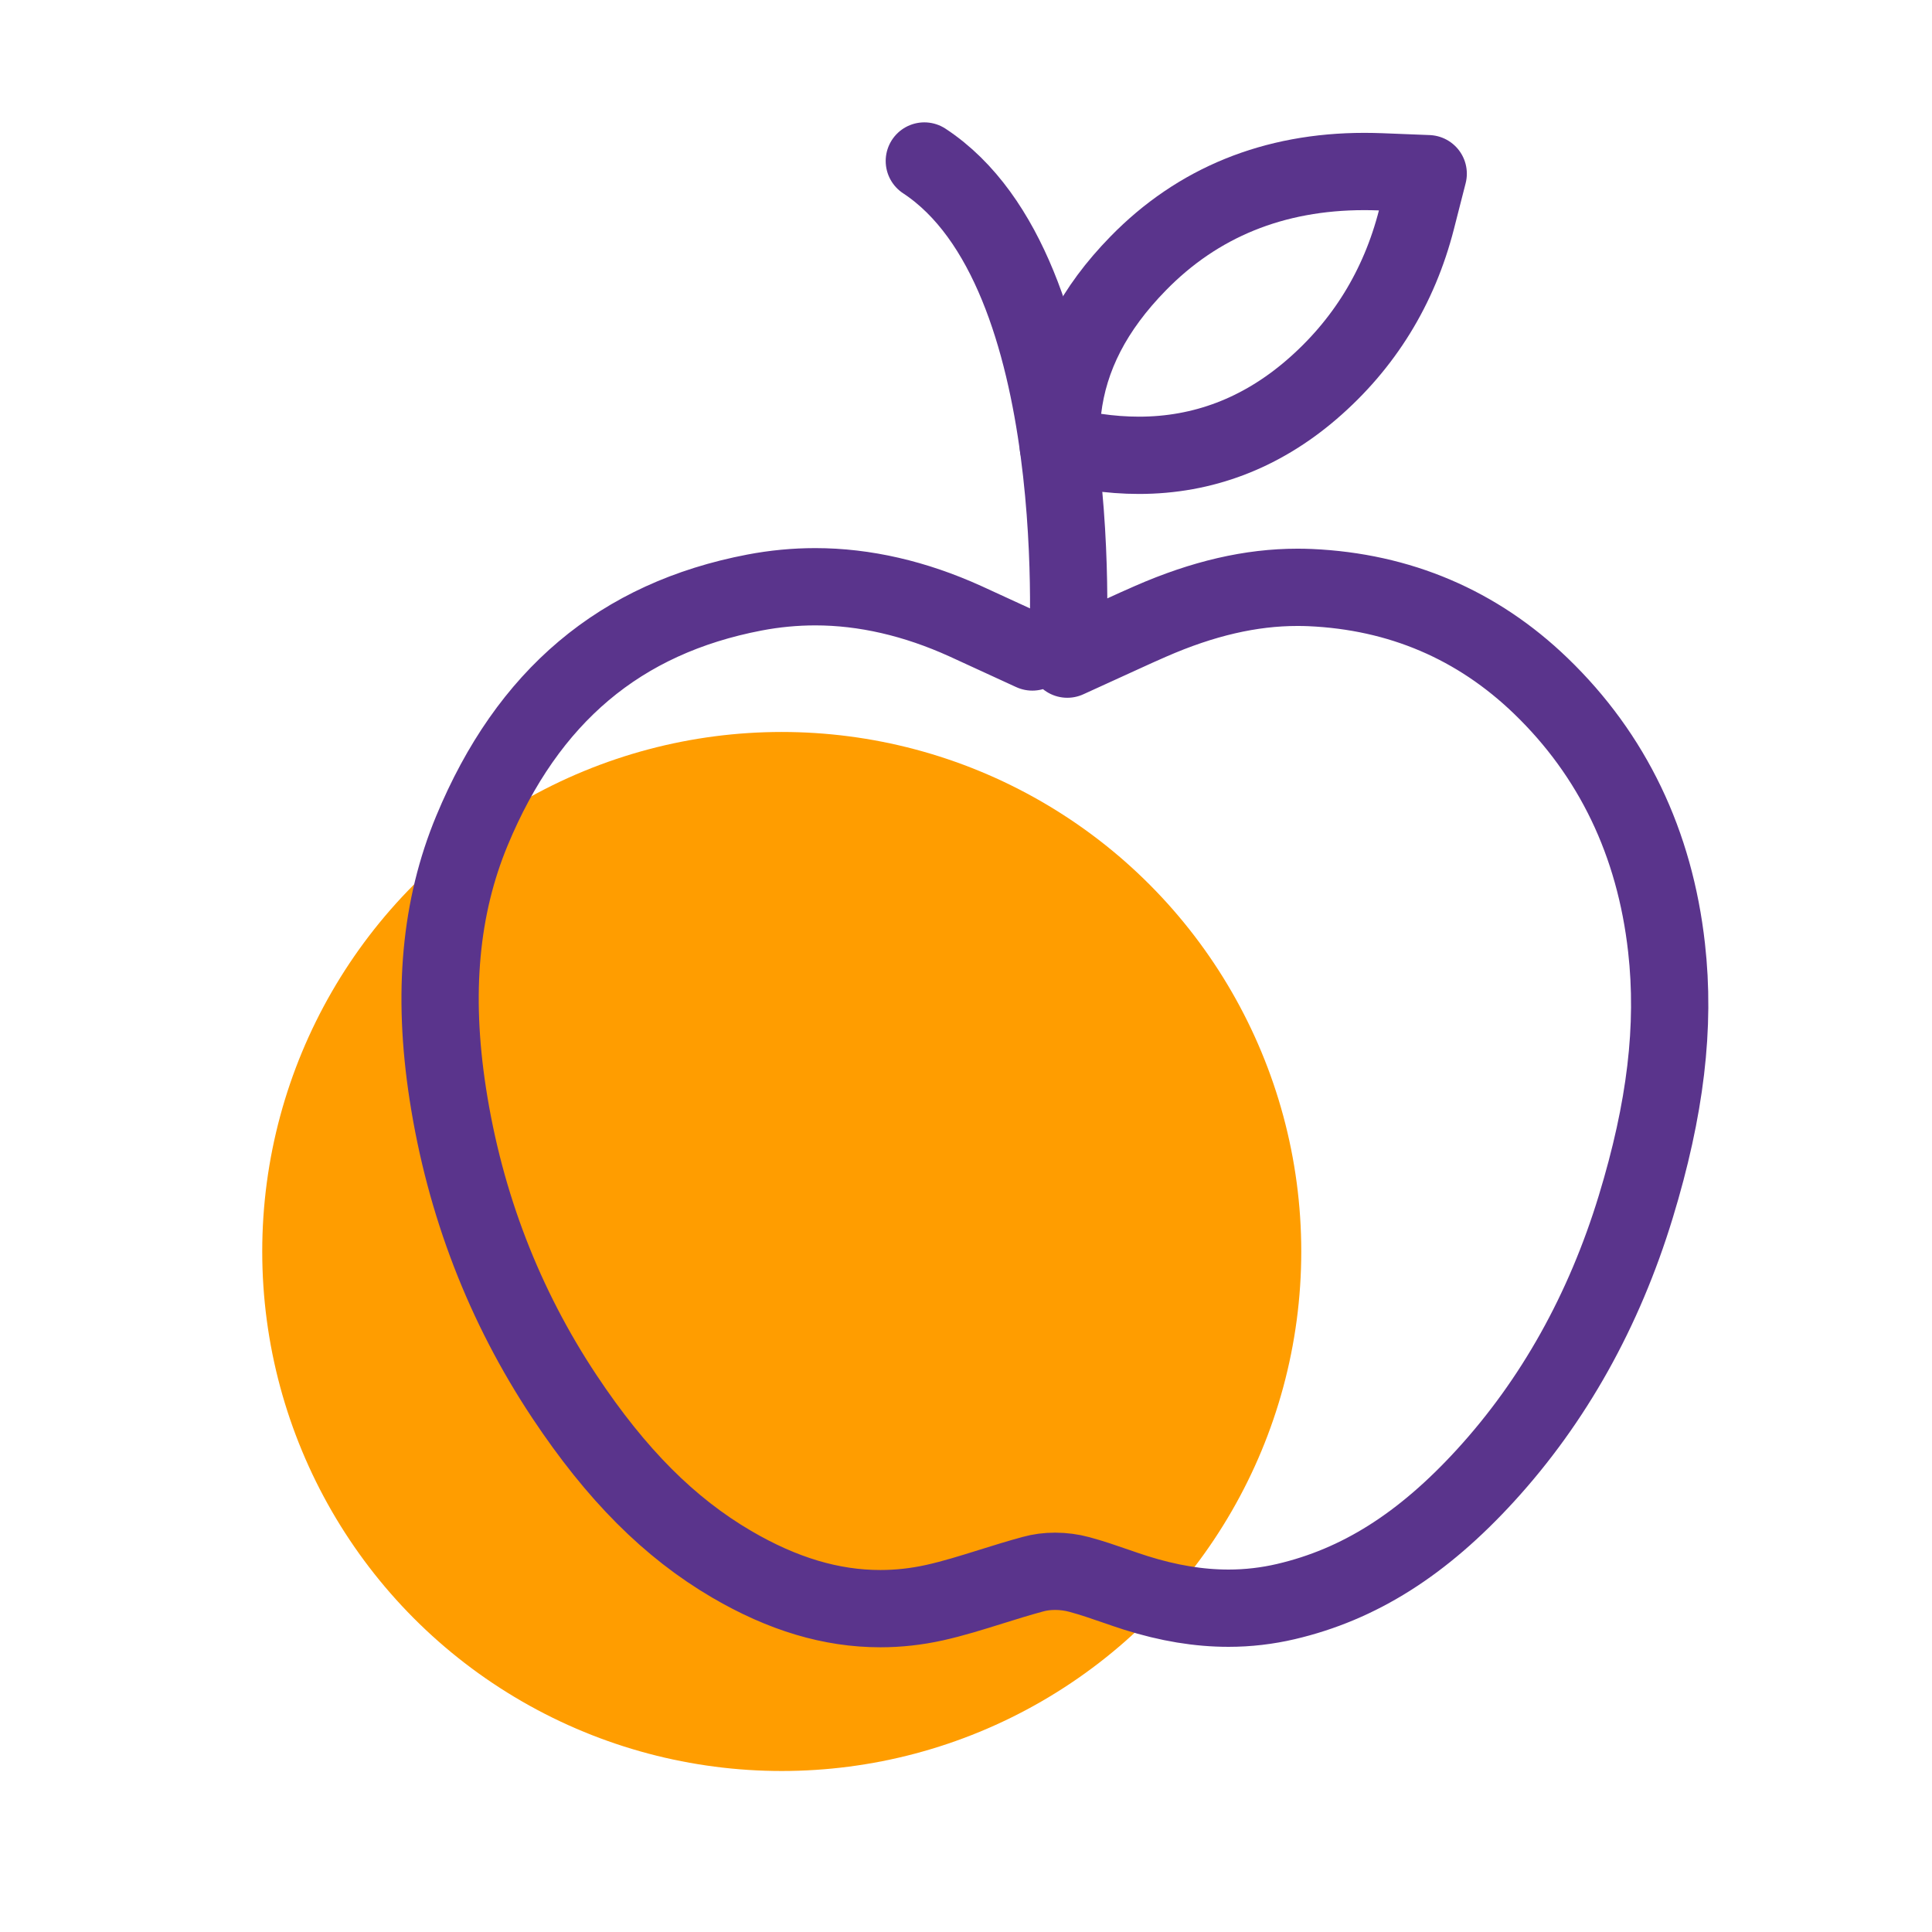 <?xml version="1.0" encoding="UTF-8"?>
<svg id="Calque_1" data-name="Calque 1" xmlns="http://www.w3.org/2000/svg" viewBox="0 0 300 300">
  <defs>
    <style>
      .cls-1 {
        fill: none;
        stroke: #5a348c;
        stroke-linecap: round;
        stroke-linejoin: round;
        stroke-width: 12px;
      }

      .cls-2 {
        fill: #ff9d00;
        stroke-width: 0px;
      }
    </style>
  </defs>
  <circle class="cls-2" cx="121.39" cy="194.33" r="80.67"/>
  <g>
    <path class="cls-1" d="M143.53,25c26.16,17.2,22.2,77.35,22.2,77.35l8.41-3.84c1.61-.74,3.07-1.4,4.54-2.04,8.12-3.55,15.57-5.27,22.77-5.27.66,0,1.32.01,1.99.04,13.91.62,25.96,5.76,35.82,15.27,11.13,10.73,17.7,24.4,19.52,40.64,1.38,12.24-.14,25.03-4.78,40.24-4.92,16.14-12.77,30.17-23.33,41.72-9.78,10.7-19.63,16.92-30.99,19.58-2.9.68-5.9,1.03-8.9,1.03h0c-4.62,0-9.34-.78-14.42-2.38-1.04-.33-2.08-.69-3.12-1.05-1.88-.65-3.76-1.3-5.67-1.81-1.17-.32-2.47-.49-3.73-.49s-2.37.15-3.45.45c-2.15.58-4.31,1.25-6.48,1.93-3.04.95-5.92,1.85-8.8,2.49-2.79.62-5.62.93-8.4.93-7.61,0-15.16-2.25-23.09-6.89-9.67-5.66-17.92-13.92-25.95-26-9.39-14.12-15.49-29.94-18.13-47-2.42-15.65-1.19-29.04,3.75-40.93,8.67-20.88,23.02-32.97,43.86-36.96,3.13-.6,6.31-.9,9.45-.9,7.65,0,15.5,1.81,23.32,5.36l10.38,4.77"/>
    <path class="cls-1" d="M211.85,26.63c-14.06,0-25.88,4.81-35.12,14.28-6.9,7.06-10.74,14.49-11.71,22.7l-.68,5.74,5.72.84c2.3.34,4.6.51,6.8.51,9.92,0,18.93-3.43,26.79-10.19,8.12-6.99,13.6-15.87,16.3-26.42l1.82-7.12-7.34-.29c-.87-.03-1.72-.05-2.57-.05Z"/>
  </g>
</svg>